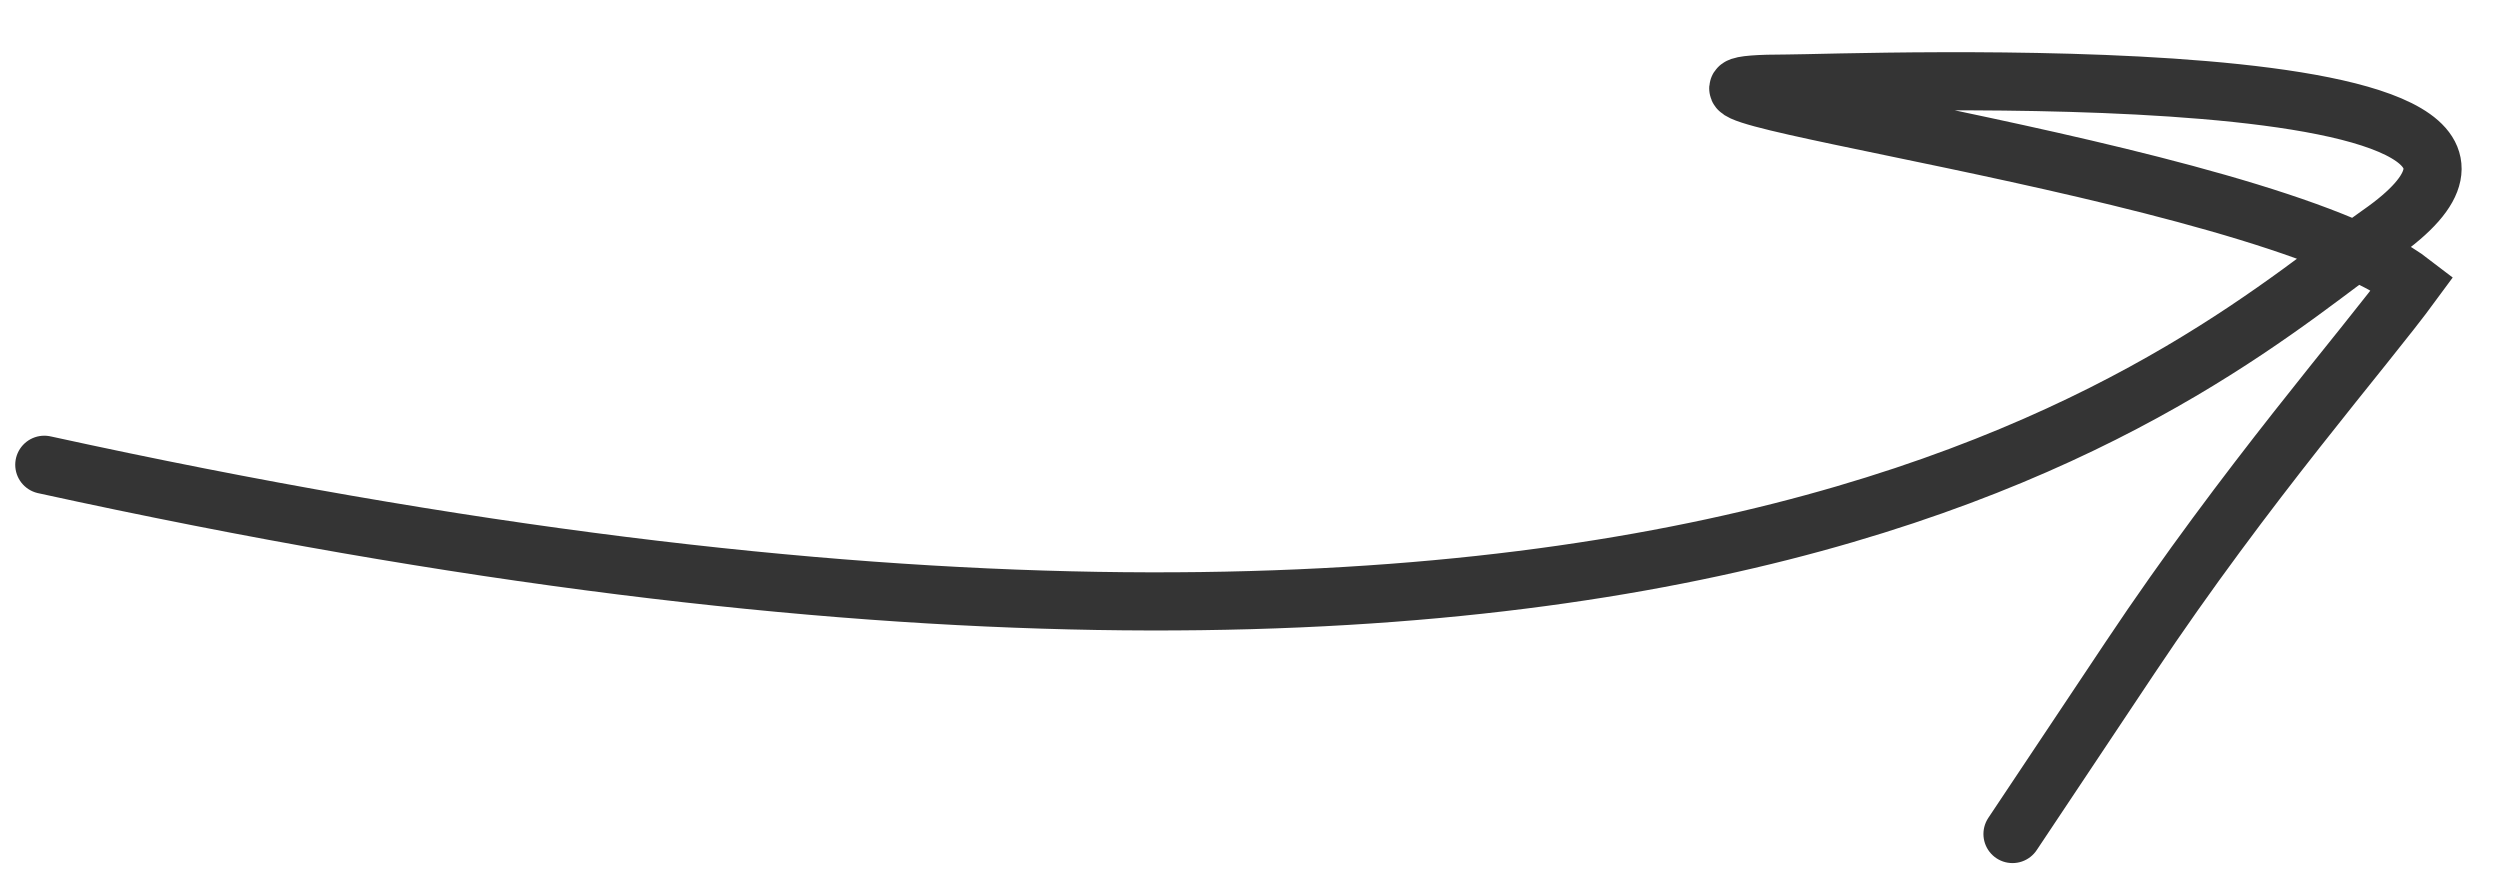 <?xml version="1.0" encoding="UTF-8"?> <svg xmlns="http://www.w3.org/2000/svg" width="43" height="15" viewBox="0 0 43 15" fill="none"><path d="M0.762 7.994C29.75 14.345 38.039 6.033 40.922 4.028C45.459 0.872 31.758 1.437 30.747 1.437C26.593 1.437 38.9 2.866 41.495 4.871C40.656 6.015 38.642 8.304 36.637 11.312C35.768 12.616 35.2 13.468 34.615 14.345" stroke="#343434" stroke-linecap="round"></path></svg> 